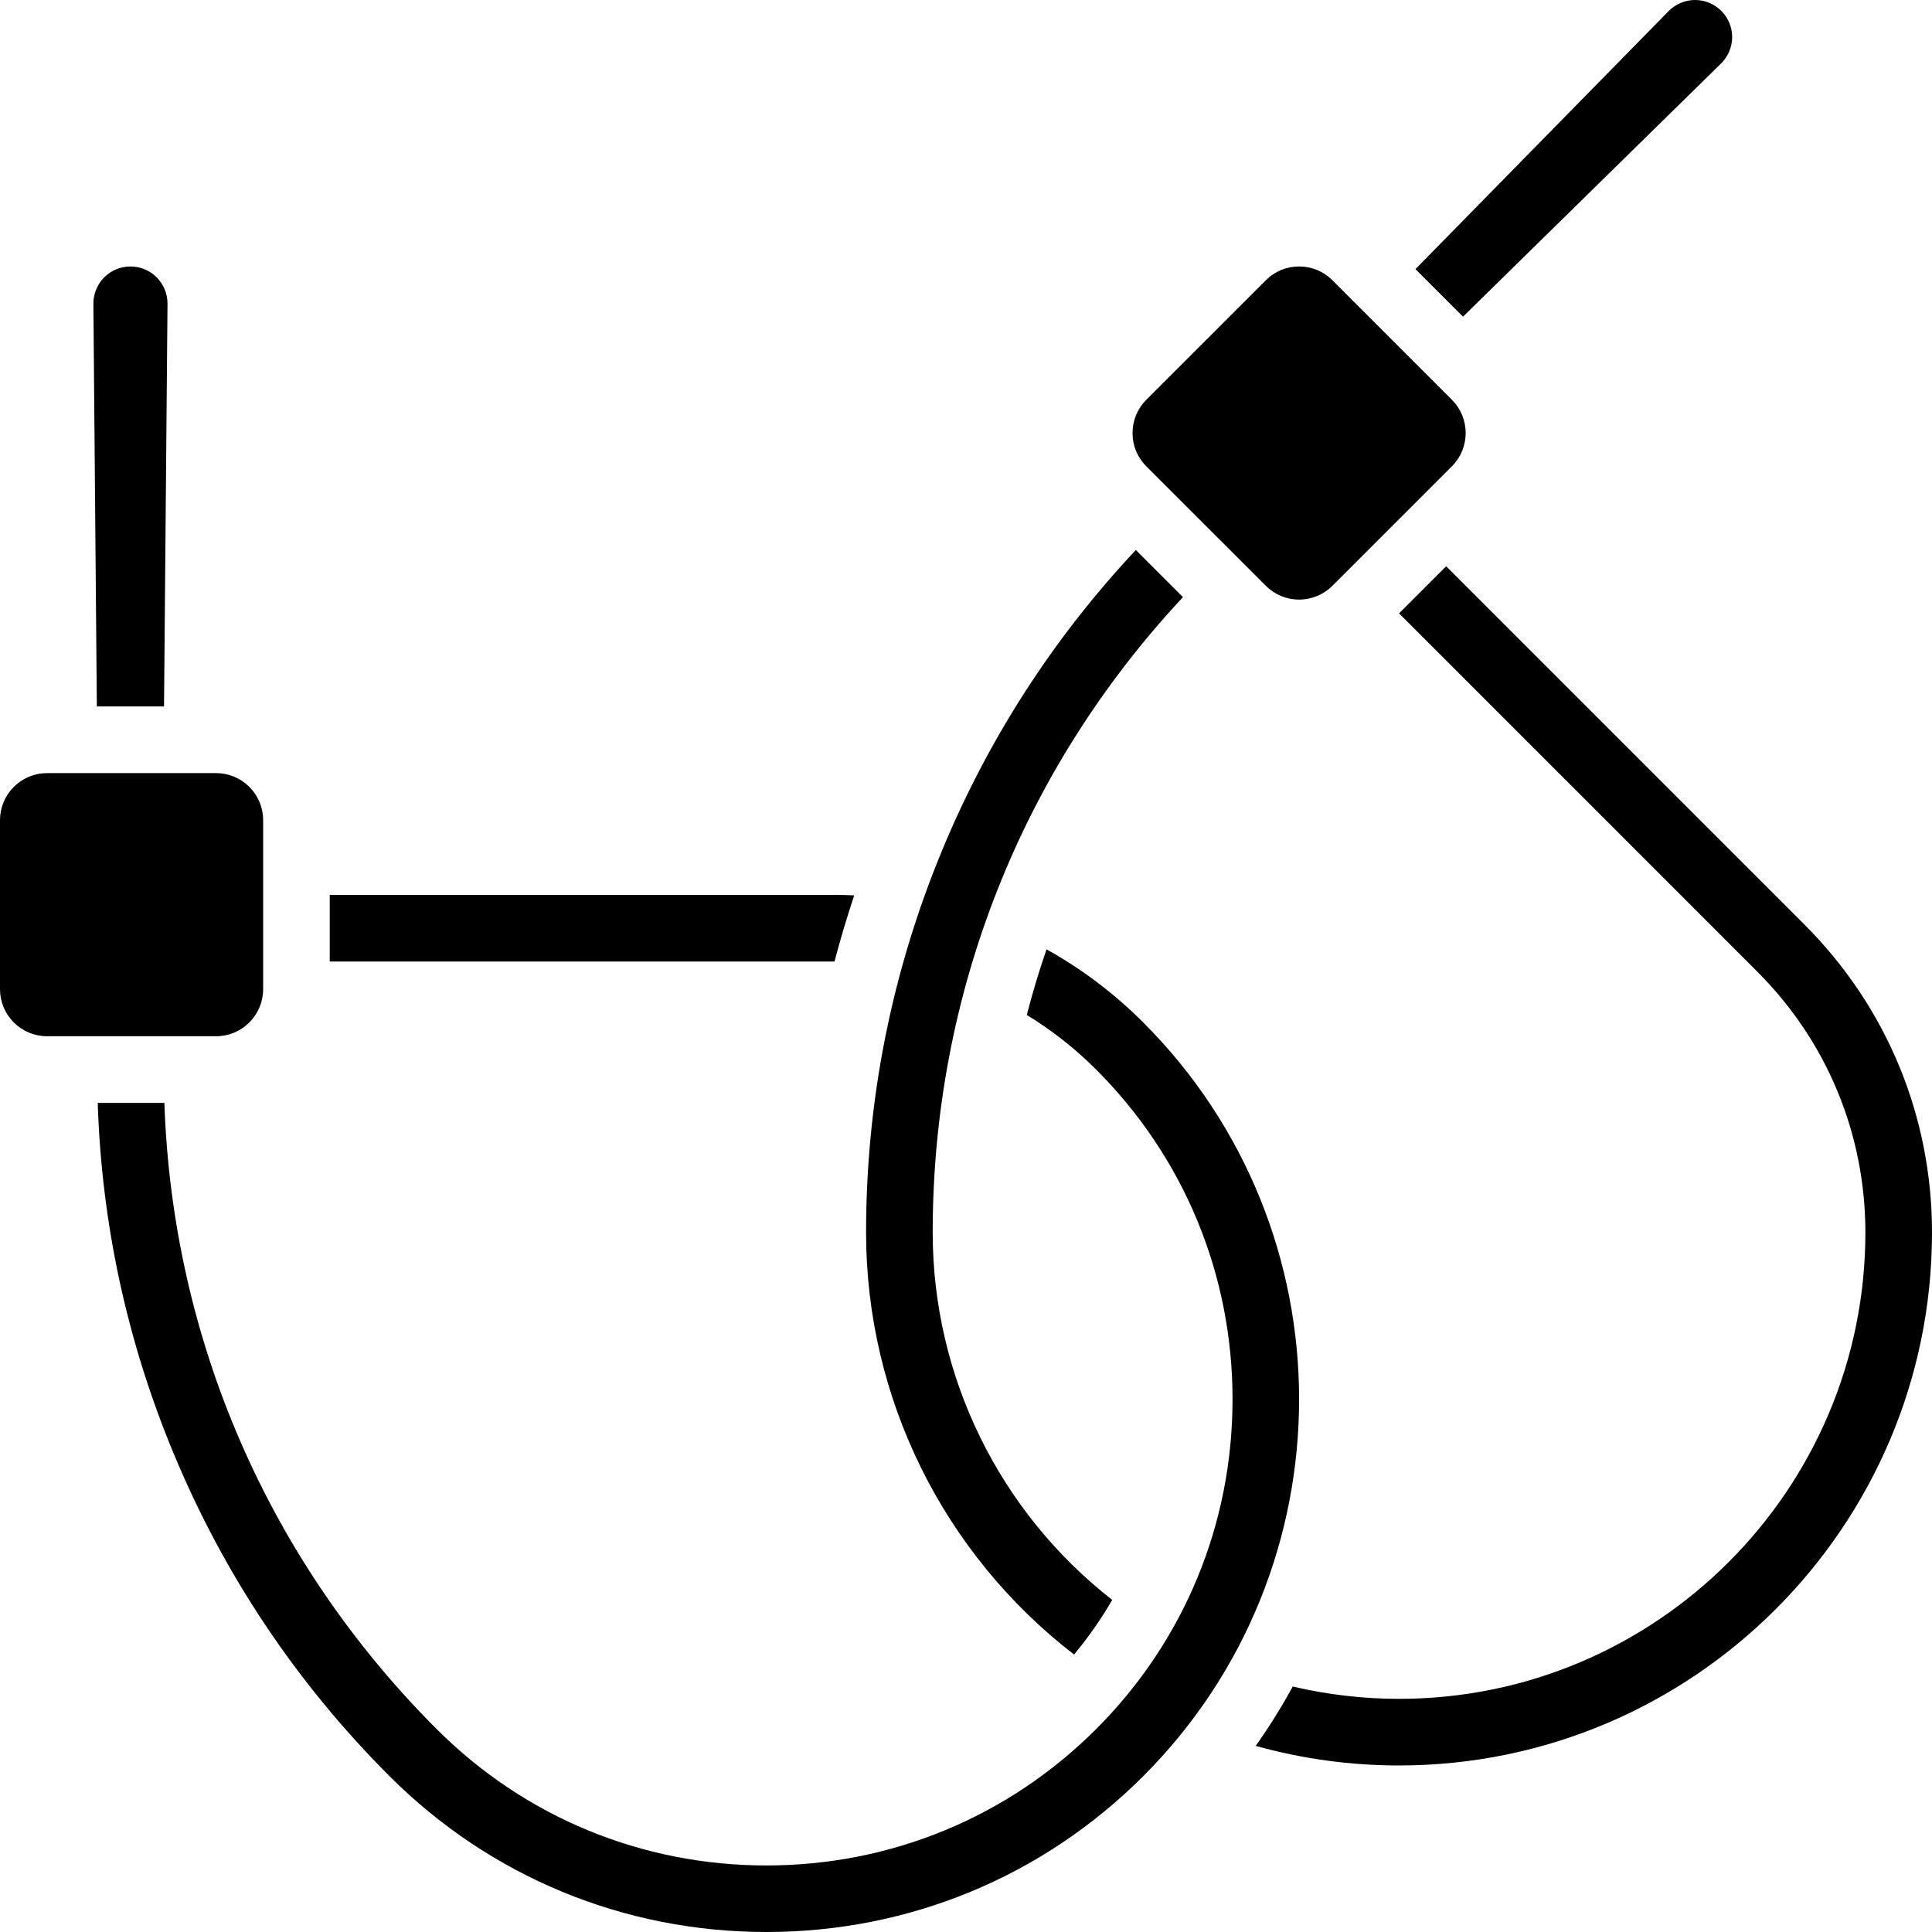 <svg width="50" height="50" viewBox="0 0 50 50" fill="none" xmlns="http://www.w3.org/2000/svg">
<g clip-path="url(#clip0_15108_8530)">
<path d="M32.759 15.16C32.989 15.39 33.295 15.517 33.621 15.517C33.946 15.517 34.253 15.39 34.483 15.16L37.574 12.069C37.804 11.839 37.931 11.533 37.931 11.207C37.931 10.881 37.804 10.575 37.574 10.345L34.483 7.254C34.253 7.023 33.946 6.896 33.621 6.896C33.295 6.896 32.989 7.023 32.759 7.254L29.667 10.345C29.437 10.575 29.31 10.881 29.31 11.207C29.31 11.533 29.437 11.839 29.667 12.069L32.759 15.16Z" fill="black"/>
<path d="M44.54 1.644C44.723 1.465 44.828 1.215 44.828 0.959C44.828 0.43 44.397 0 43.868 0C43.612 0 43.362 0.105 43.183 0.288L36.632 6.965L37.863 8.195L44.54 1.644Z" fill="black"/>
<path d="M22.107 23.172C21.945 23.165 21.782 23.16 21.62 23.16L8.534 23.16V24.884H21.597C21.748 24.309 21.918 23.738 22.107 23.172Z" fill="black"/>
<path d="M27.796 42.819C28.167 42.373 28.497 41.901 28.784 41.406C25.861 39.122 24.138 35.622 24.138 31.896C24.138 25.738 26.433 19.933 30.615 15.454L29.395 14.234C27.264 16.508 25.578 19.119 24.381 22.009C23.076 25.159 22.414 28.486 22.414 31.896C22.414 36.181 24.413 40.209 27.796 42.819Z" fill="black"/>
<path d="M46.7 23.929L37.426 14.655L36.207 15.874L45.48 25.148C47.283 26.951 48.276 29.347 48.276 31.897C48.276 38.552 42.862 43.966 36.207 43.966C35.277 43.966 34.355 43.858 33.456 43.647C33.169 44.173 32.85 44.686 32.498 45.183C33.7 45.519 34.943 45.69 36.207 45.69C43.812 45.69 50 39.502 50 31.897C50 28.887 48.828 26.057 46.7 23.929Z" fill="black"/>
<path d="M29.587 26.461C28.836 25.709 27.996 25.076 27.084 24.569C26.892 25.128 26.721 25.694 26.573 26.267C27.222 26.663 27.824 27.136 28.368 27.68C30.645 29.956 31.898 32.987 31.898 36.214C31.898 39.441 30.645 42.472 28.368 44.748C26.092 47.024 23.061 48.278 19.834 48.278C16.607 48.278 13.576 47.024 11.3 44.748C6.946 40.393 4.463 34.666 4.254 28.542H2.529C2.629 31.657 3.283 34.695 4.481 37.585C5.785 40.736 7.67 43.556 10.081 45.967C12.682 48.568 16.146 50 19.834 50C23.523 50 26.987 48.568 29.587 45.967C34.965 40.589 34.965 31.839 29.587 26.461Z" fill="black"/>
<path d="M4.245 18.283L4.335 7.865C4.338 7.609 4.235 7.358 4.054 7.177C3.68 6.803 3.071 6.803 2.698 7.177C2.516 7.358 2.414 7.609 2.417 7.865L2.506 18.283H4.245Z" fill="black"/>
<path d="M6.453 26.46C6.683 26.23 6.81 25.924 6.81 25.599V21.227C6.81 20.901 6.683 20.595 6.453 20.365C6.223 20.135 5.916 20.008 5.591 20.008H1.219C0.893 20.008 0.587 20.135 0.357 20.365C0.127 20.595 0 20.901 0 21.227V25.599C0 25.924 0.127 26.23 0.357 26.461C0.587 26.691 0.894 26.818 1.219 26.818H5.591C5.916 26.818 6.223 26.691 6.453 26.46Z" fill="black"/>
</g>
<defs>
<clipPath id="clip0_15108_8530">
<rect width="50" height="50" fill="white"/>
</clipPath>
</defs>
</svg>
